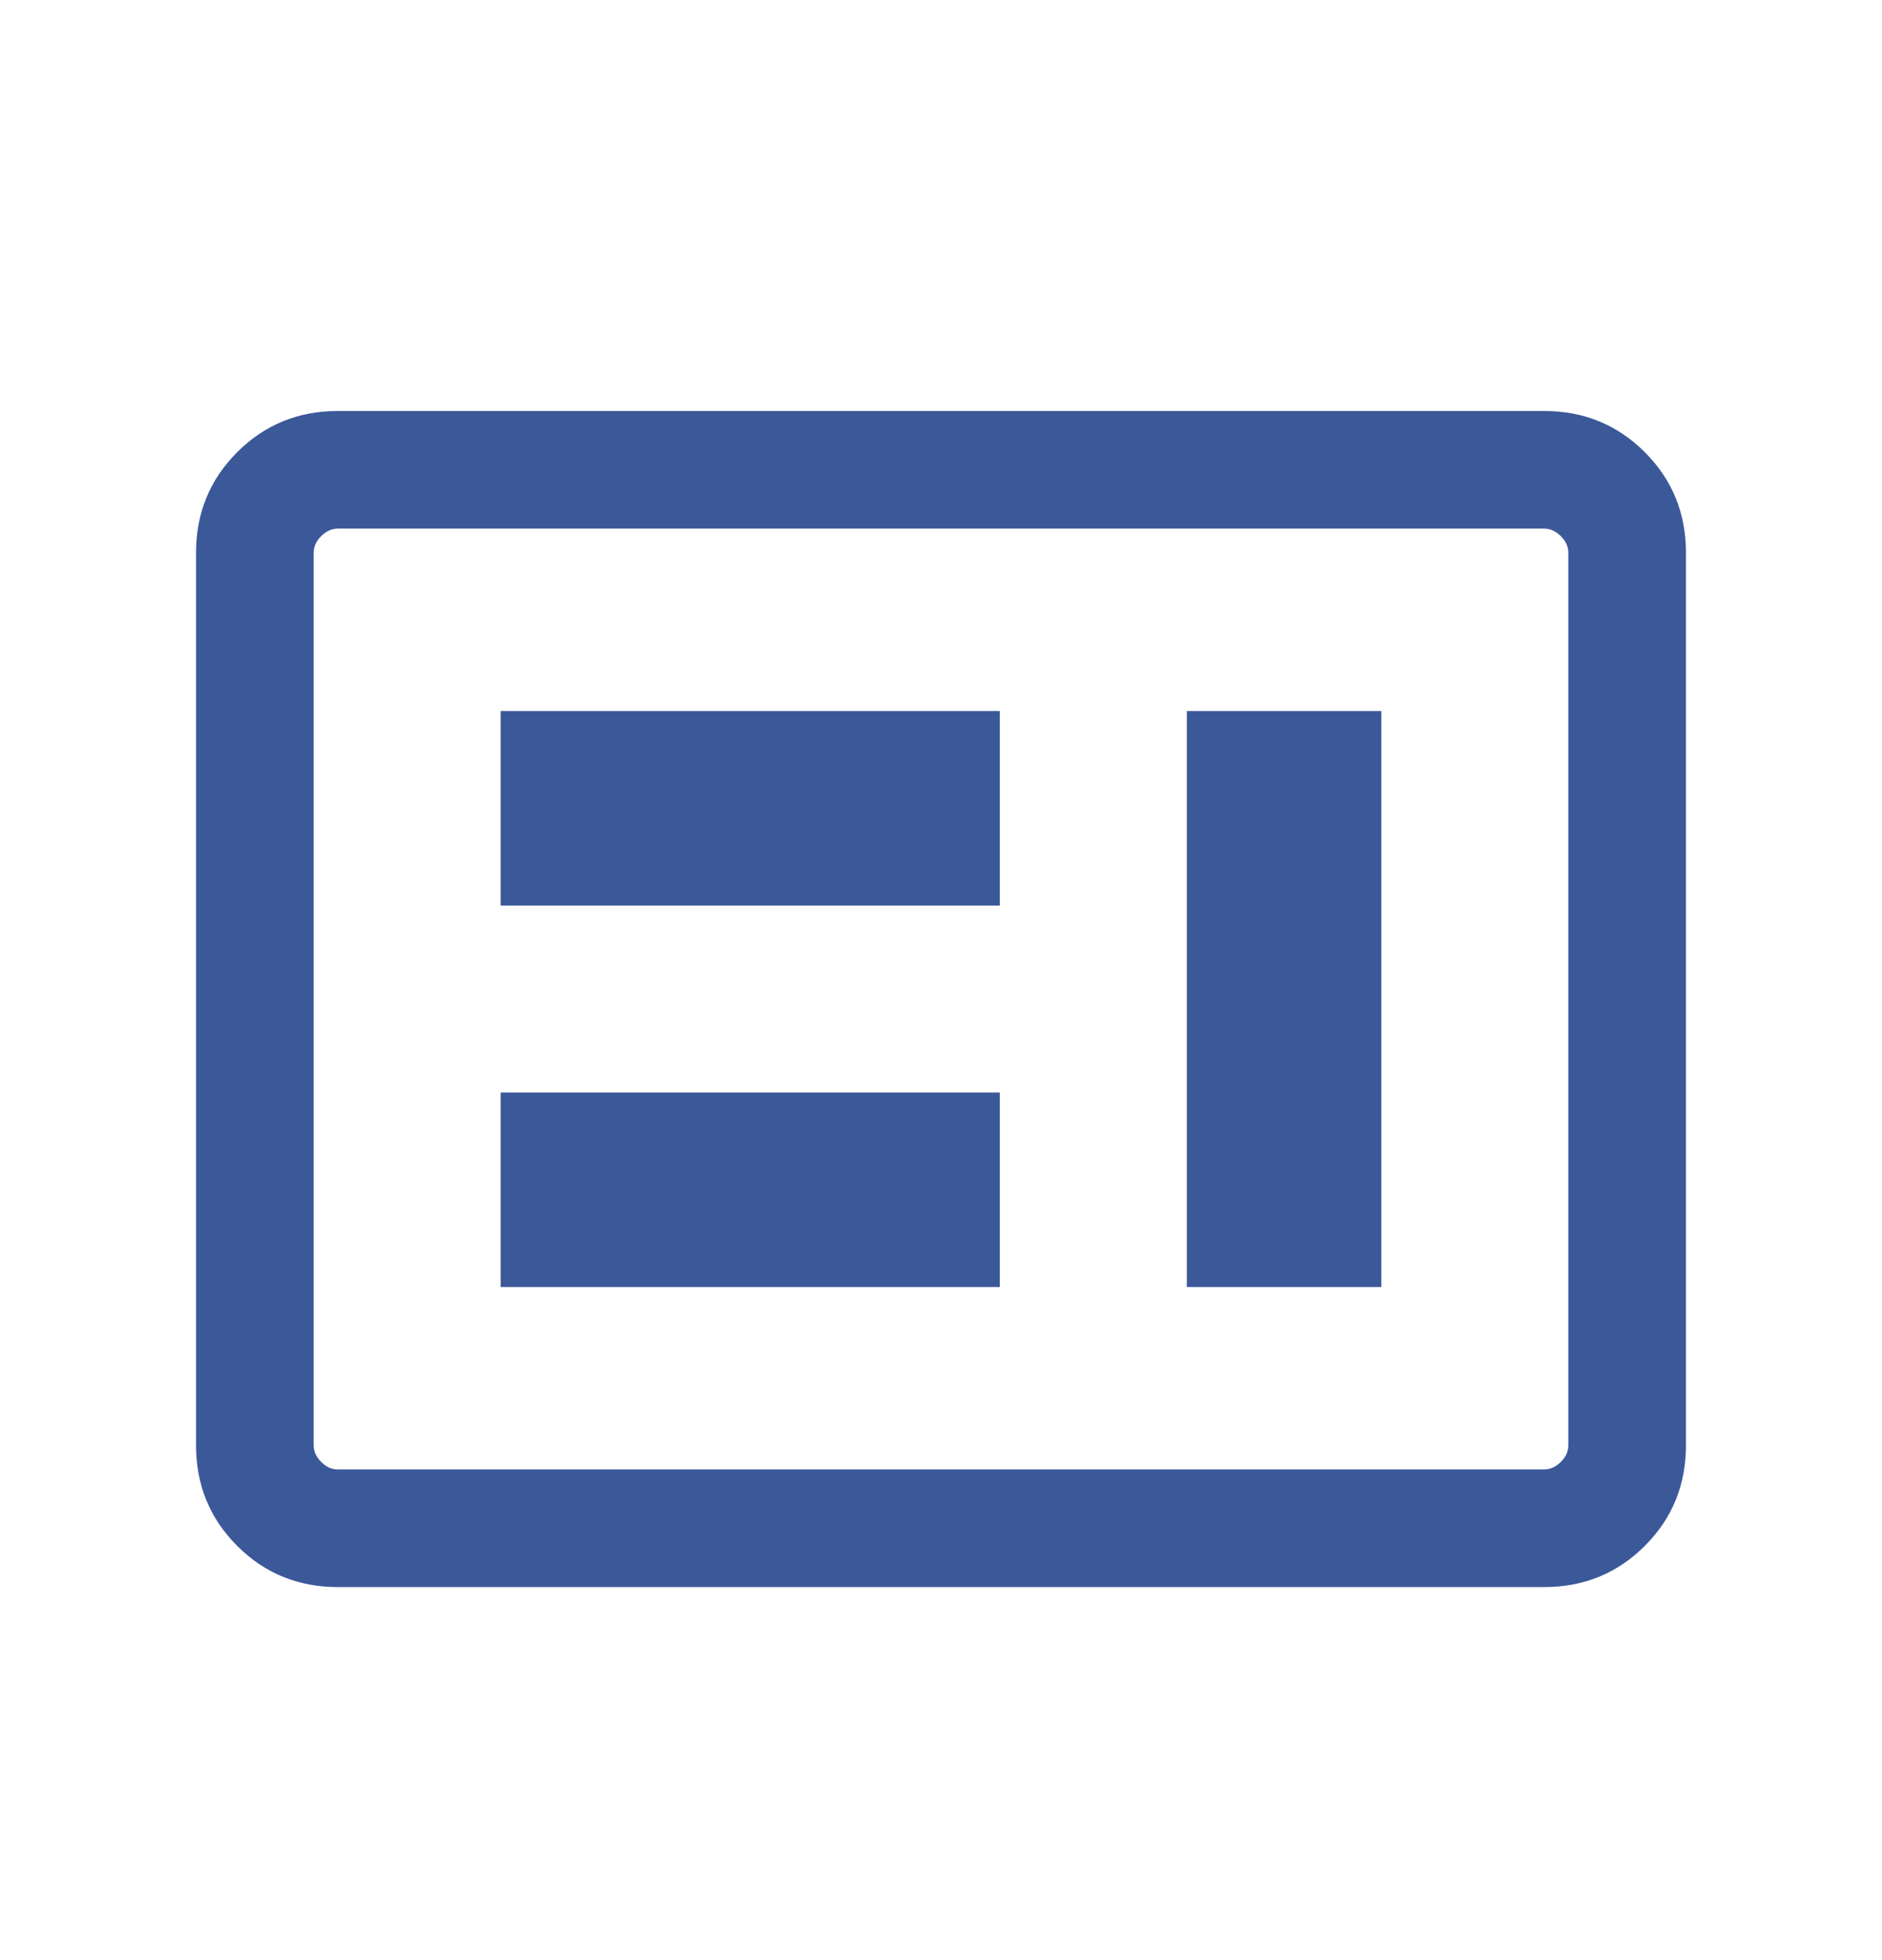 <svg width="24" height="25" viewBox="0 0 24 25" fill="none" xmlns="http://www.w3.org/2000/svg">
<mask id="mask0_2154_71833" style="mask-type:alpha" maskUnits="userSpaceOnUse" x="0" y="0" width="24" height="25">
<rect y="0.742" width="24" height="24" fill="#D9D9D9"/>
</mask>
<g mask="url(#mask0_2154_71833)">
<path d="M6.385 16.415H12.75V13.934H6.385V16.415ZM15.135 16.415H17.615V9.069H15.135V16.415ZM6.385 11.55H12.75V9.069H6.385V11.55ZM4.308 20.242C3.803 20.242 3.375 20.067 3.025 19.717C2.675 19.367 2.5 18.94 2.5 18.434V7.05C2.5 6.545 2.675 6.117 3.025 5.767C3.375 5.417 3.803 5.242 4.308 5.242H19.692C20.197 5.242 20.625 5.417 20.975 5.767C21.325 6.117 21.5 6.545 21.5 7.05V18.434C21.5 18.94 21.325 19.367 20.975 19.717C20.625 20.067 20.197 20.242 19.692 20.242H4.308ZM4.308 18.742H19.692C19.769 18.742 19.84 18.71 19.904 18.646C19.968 18.582 20 18.511 20 18.434V7.05C20 6.973 19.968 6.902 19.904 6.838C19.84 6.774 19.769 6.742 19.692 6.742H4.308C4.231 6.742 4.16 6.774 4.096 6.838C4.032 6.902 4 6.973 4 7.05V18.434C4 18.511 4.032 18.582 4.096 18.646C4.16 18.71 4.231 18.742 4.308 18.742Z" fill="#3B5899"/>
</g>
</svg>
